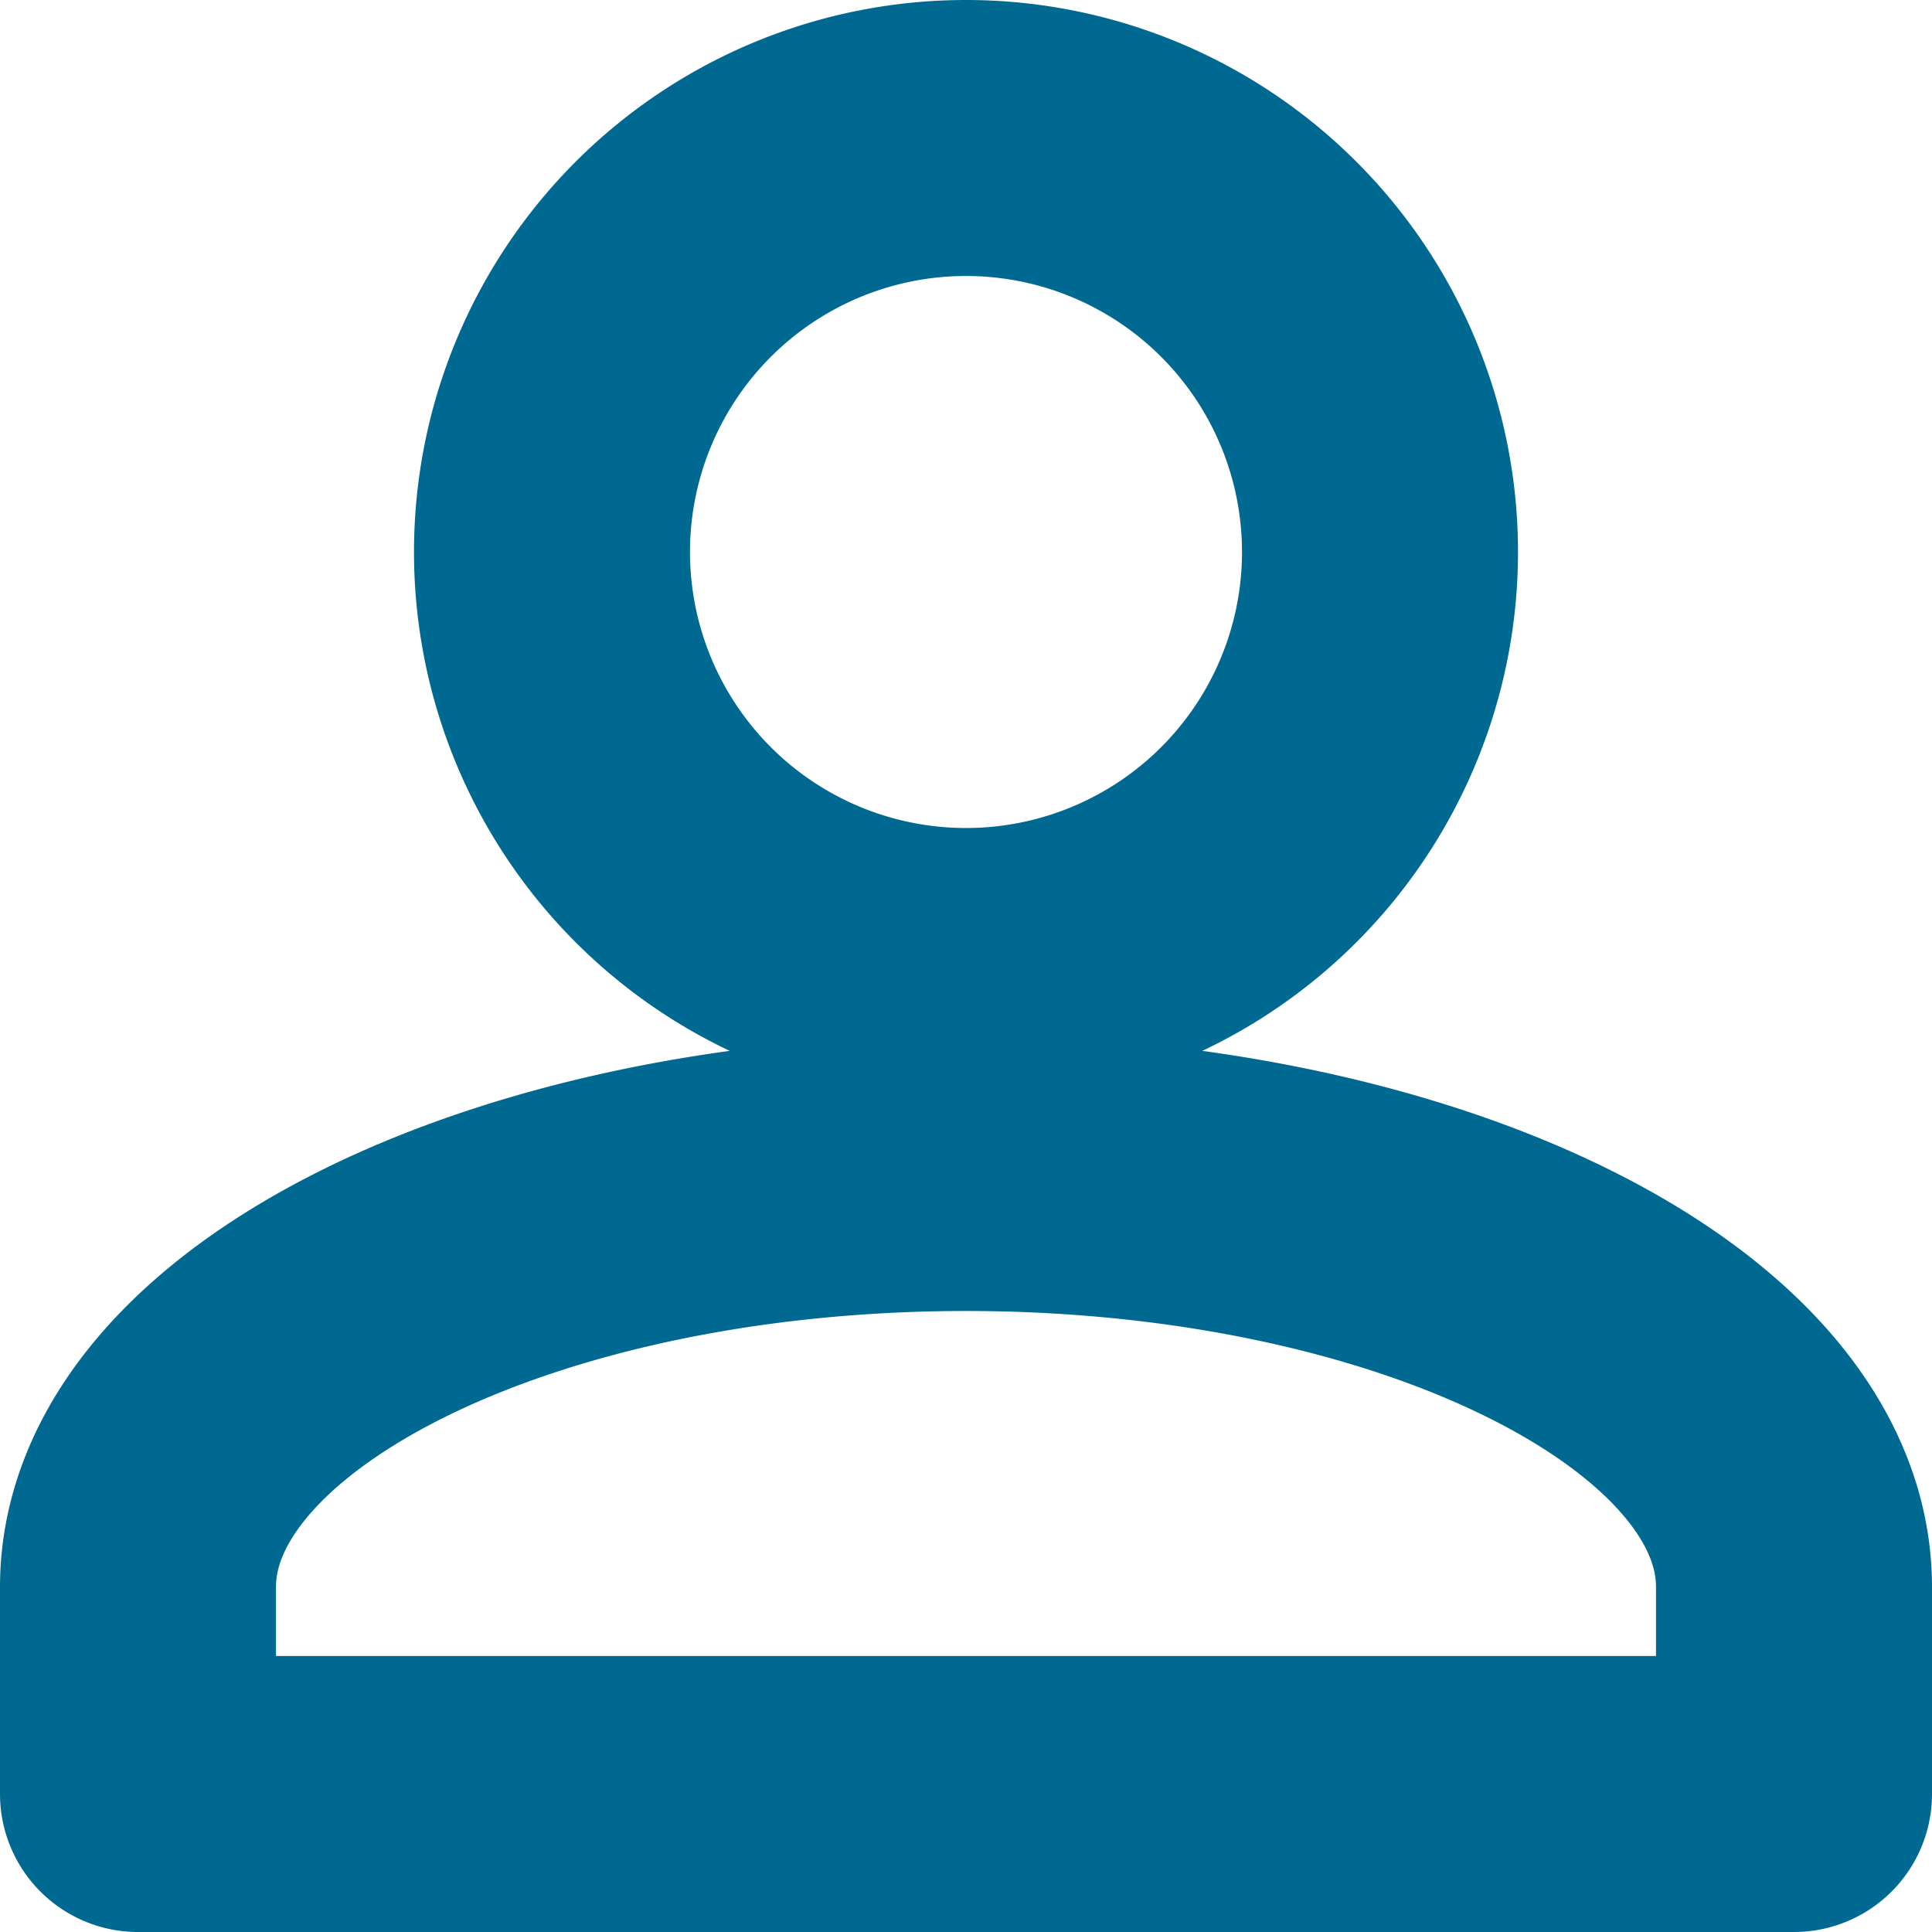 <svg xmlns="http://www.w3.org/2000/svg" width="28" height="28" viewBox="0 0 28 28">
  <g id="Profile" transform="translate(2 2)">
    <path id="Union_1" data-name="Union 1" d="M0,24V21c0-3.3,5.4-6,12-6s12,2.7,12,6v3ZM6,6a6,6,0,1,1,6,6A6,6,0,0,1,6,6Z" fill="none" stroke="#006991" stroke-linecap="round" stroke-linejoin="round" stroke-width="4"/>
  </g>
</svg>
